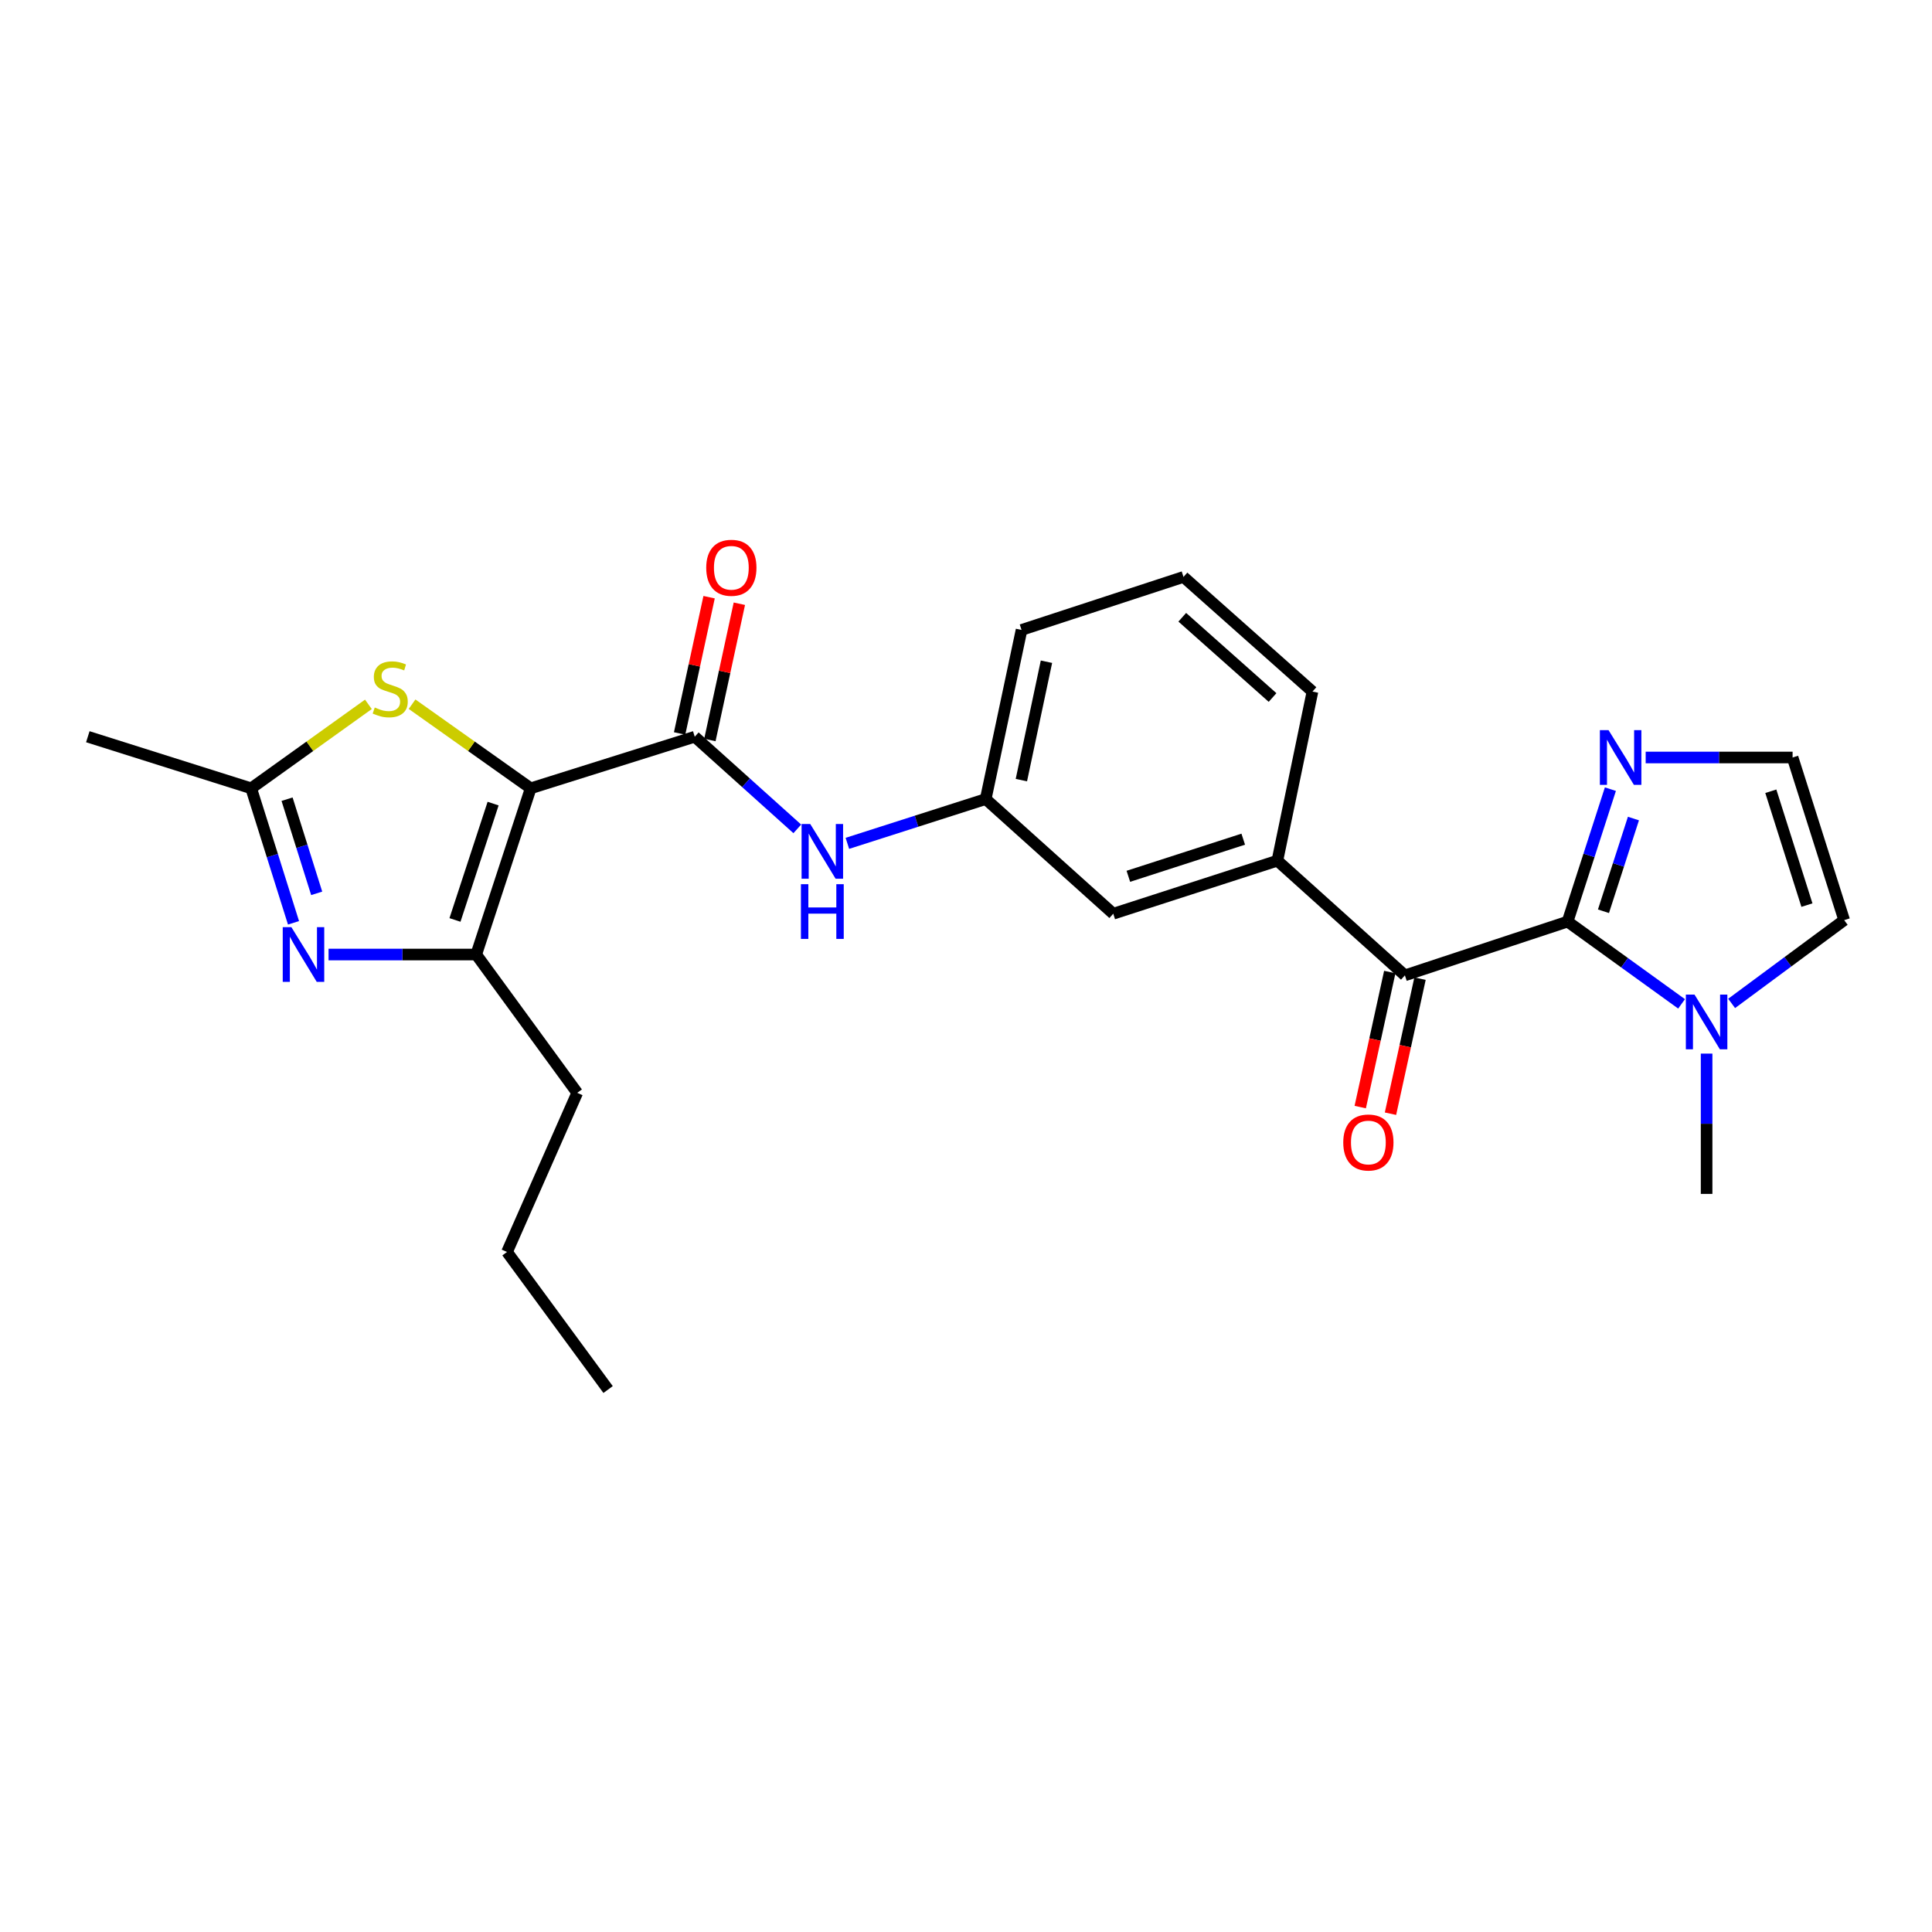<?xml version='1.0' encoding='iso-8859-1'?>
<svg version='1.1' baseProfile='full'
              xmlns='http://www.w3.org/2000/svg'
                      xmlns:rdkit='http://www.rdkit.org/xml'
                      xmlns:xlink='http://www.w3.org/1999/xlink'
                  xml:space='preserve'
width='1000px' height='1000px' viewBox='0 0 1000 1000'>
<!-- END OF HEADER -->
<rect style='opacity:1.0;fill:#FFFFFF;stroke:none' width='1000' height='1000' x='0' y='0'> </rect>
<path class='bond-1' d='M 274.69,408.029 L 246.493,494.062' style='fill:none;fill-rule:evenodd;stroke:#000000;stroke-width:6px;stroke-linecap:butt;stroke-linejoin:miter;stroke-opacity:1' />
<path class='bond-1' d='M 255.232,415.942 L 235.494,476.166' style='fill:none;fill-rule:evenodd;stroke:#000000;stroke-width:6px;stroke-linecap:butt;stroke-linejoin:miter;stroke-opacity:1' />
<path class='bond-3' d='M 274.69,408.029 L 359.602,381.327' style='fill:none;fill-rule:evenodd;stroke:#000000;stroke-width:6px;stroke-linecap:butt;stroke-linejoin:miter;stroke-opacity:1' />
<path class='bond-4' d='M 274.69,408.029 L 243.988,386.262' style='fill:none;fill-rule:evenodd;stroke:#000000;stroke-width:6px;stroke-linecap:butt;stroke-linejoin:miter;stroke-opacity:1' />
<path class='bond-4' d='M 243.988,386.262 L 213.285,364.495' style='fill:none;fill-rule:evenodd;stroke:#CCCC00;stroke-width:6px;stroke-linecap:butt;stroke-linejoin:miter;stroke-opacity:1' />
<path class='bond-0' d='M 811.379,477.021 L 727.17,504.844' style='fill:none;fill-rule:evenodd;stroke:#000000;stroke-width:6px;stroke-linecap:butt;stroke-linejoin:miter;stroke-opacity:1' />
<path class='bond-7' d='M 811.379,477.021 L 840.878,498.312' style='fill:none;fill-rule:evenodd;stroke:#000000;stroke-width:6px;stroke-linecap:butt;stroke-linejoin:miter;stroke-opacity:1' />
<path class='bond-7' d='M 840.878,498.312 L 870.378,519.602' style='fill:none;fill-rule:evenodd;stroke:#0000FF;stroke-width:6px;stroke-linecap:butt;stroke-linejoin:miter;stroke-opacity:1' />
<path class='bond-8' d='M 811.379,477.021 L 822.459,442.743' style='fill:none;fill-rule:evenodd;stroke:#000000;stroke-width:6px;stroke-linecap:butt;stroke-linejoin:miter;stroke-opacity:1' />
<path class='bond-8' d='M 822.459,442.743 L 833.538,408.466' style='fill:none;fill-rule:evenodd;stroke:#0000FF;stroke-width:6px;stroke-linecap:butt;stroke-linejoin:miter;stroke-opacity:1' />
<path class='bond-8' d='M 829.952,471.667 L 837.708,447.672' style='fill:none;fill-rule:evenodd;stroke:#000000;stroke-width:6px;stroke-linecap:butt;stroke-linejoin:miter;stroke-opacity:1' />
<path class='bond-8' d='M 837.708,447.672 L 845.464,423.678' style='fill:none;fill-rule:evenodd;stroke:#0000FF;stroke-width:6px;stroke-linecap:butt;stroke-linejoin:miter;stroke-opacity:1' />
<path class='bond-2' d='M 246.493,494.062 L 208.277,494.062' style='fill:none;fill-rule:evenodd;stroke:#000000;stroke-width:6px;stroke-linecap:butt;stroke-linejoin:miter;stroke-opacity:1' />
<path class='bond-2' d='M 208.277,494.062 L 170.061,494.062' style='fill:none;fill-rule:evenodd;stroke:#0000FF;stroke-width:6px;stroke-linecap:butt;stroke-linejoin:miter;stroke-opacity:1' />
<path class='bond-17' d='M 246.493,494.062 L 298.774,565.654' style='fill:none;fill-rule:evenodd;stroke:#000000;stroke-width:6px;stroke-linecap:butt;stroke-linejoin:miter;stroke-opacity:1' />
<path class='bond-25' d='M 151.92,477.647 L 140.965,442.838' style='fill:none;fill-rule:evenodd;stroke:#0000FF;stroke-width:6px;stroke-linecap:butt;stroke-linejoin:miter;stroke-opacity:1' />
<path class='bond-25' d='M 140.965,442.838 L 130.01,408.029' style='fill:none;fill-rule:evenodd;stroke:#000000;stroke-width:6px;stroke-linecap:butt;stroke-linejoin:miter;stroke-opacity:1' />
<path class='bond-25' d='M 163.92,462.394 L 156.252,438.027' style='fill:none;fill-rule:evenodd;stroke:#0000FF;stroke-width:6px;stroke-linecap:butt;stroke-linejoin:miter;stroke-opacity:1' />
<path class='bond-25' d='M 156.252,438.027 L 148.584,413.66' style='fill:none;fill-rule:evenodd;stroke:#000000;stroke-width:6px;stroke-linecap:butt;stroke-linejoin:miter;stroke-opacity:1' />
<path class='bond-9' d='M 359.602,381.327 L 386.141,405.175' style='fill:none;fill-rule:evenodd;stroke:#000000;stroke-width:6px;stroke-linecap:butt;stroke-linejoin:miter;stroke-opacity:1' />
<path class='bond-9' d='M 386.141,405.175 L 412.679,429.023' style='fill:none;fill-rule:evenodd;stroke:#0000FF;stroke-width:6px;stroke-linecap:butt;stroke-linejoin:miter;stroke-opacity:1' />
<path class='bond-13' d='M 367.434,383.022 L 375.064,347.756' style='fill:none;fill-rule:evenodd;stroke:#000000;stroke-width:6px;stroke-linecap:butt;stroke-linejoin:miter;stroke-opacity:1' />
<path class='bond-13' d='M 375.064,347.756 L 382.694,312.491' style='fill:none;fill-rule:evenodd;stroke:#FF0000;stroke-width:6px;stroke-linecap:butt;stroke-linejoin:miter;stroke-opacity:1' />
<path class='bond-13' d='M 351.77,379.633 L 359.4,344.368' style='fill:none;fill-rule:evenodd;stroke:#000000;stroke-width:6px;stroke-linecap:butt;stroke-linejoin:miter;stroke-opacity:1' />
<path class='bond-13' d='M 359.4,344.368 L 367.03,309.102' style='fill:none;fill-rule:evenodd;stroke:#FF0000;stroke-width:6px;stroke-linecap:butt;stroke-linejoin:miter;stroke-opacity:1' />
<path class='bond-6' d='M 190.683,364.567 L 160.347,386.298' style='fill:none;fill-rule:evenodd;stroke:#CCCC00;stroke-width:6px;stroke-linecap:butt;stroke-linejoin:miter;stroke-opacity:1' />
<path class='bond-6' d='M 160.347,386.298 L 130.01,408.029' style='fill:none;fill-rule:evenodd;stroke:#000000;stroke-width:6px;stroke-linecap:butt;stroke-linejoin:miter;stroke-opacity:1' />
<path class='bond-5' d='M 727.17,504.844 L 661.169,445.485' style='fill:none;fill-rule:evenodd;stroke:#000000;stroke-width:6px;stroke-linecap:butt;stroke-linejoin:miter;stroke-opacity:1' />
<path class='bond-16' d='M 719.342,503.132 L 711.699,538.079' style='fill:none;fill-rule:evenodd;stroke:#000000;stroke-width:6px;stroke-linecap:butt;stroke-linejoin:miter;stroke-opacity:1' />
<path class='bond-16' d='M 711.699,538.079 L 704.056,573.026' style='fill:none;fill-rule:evenodd;stroke:#FF0000;stroke-width:6px;stroke-linecap:butt;stroke-linejoin:miter;stroke-opacity:1' />
<path class='bond-16' d='M 734.998,506.556 L 727.355,541.503' style='fill:none;fill-rule:evenodd;stroke:#000000;stroke-width:6px;stroke-linecap:butt;stroke-linejoin:miter;stroke-opacity:1' />
<path class='bond-16' d='M 727.355,541.503 L 719.712,576.45' style='fill:none;fill-rule:evenodd;stroke:#FF0000;stroke-width:6px;stroke-linecap:butt;stroke-linejoin:miter;stroke-opacity:1' />
<path class='bond-20' d='M 130.01,408.029 L 45.455,381.327' style='fill:none;fill-rule:evenodd;stroke:#000000;stroke-width:6px;stroke-linecap:butt;stroke-linejoin:miter;stroke-opacity:1' />
<path class='bond-12' d='M 896.291,519.369 L 925.418,497.817' style='fill:none;fill-rule:evenodd;stroke:#0000FF;stroke-width:6px;stroke-linecap:butt;stroke-linejoin:miter;stroke-opacity:1' />
<path class='bond-12' d='M 925.418,497.817 L 954.545,476.264' style='fill:none;fill-rule:evenodd;stroke:#000000;stroke-width:6px;stroke-linecap:butt;stroke-linejoin:miter;stroke-opacity:1' />
<path class='bond-18' d='M 883.336,545.34 L 883.336,581.651' style='fill:none;fill-rule:evenodd;stroke:#0000FF;stroke-width:6px;stroke-linecap:butt;stroke-linejoin:miter;stroke-opacity:1' />
<path class='bond-18' d='M 883.336,581.651 L 883.336,617.962' style='fill:none;fill-rule:evenodd;stroke:#000000;stroke-width:6px;stroke-linecap:butt;stroke-linejoin:miter;stroke-opacity:1' />
<path class='bond-11' d='M 851.802,392.074 L 889.823,392.074' style='fill:none;fill-rule:evenodd;stroke:#0000FF;stroke-width:6px;stroke-linecap:butt;stroke-linejoin:miter;stroke-opacity:1' />
<path class='bond-11' d='M 889.823,392.074 L 927.844,392.074' style='fill:none;fill-rule:evenodd;stroke:#000000;stroke-width:6px;stroke-linecap:butt;stroke-linejoin:miter;stroke-opacity:1' />
<path class='bond-15' d='M 438.599,436.519 L 474.401,425.056' style='fill:none;fill-rule:evenodd;stroke:#0000FF;stroke-width:6px;stroke-linecap:butt;stroke-linejoin:miter;stroke-opacity:1' />
<path class='bond-15' d='M 474.401,425.056 L 510.203,413.593' style='fill:none;fill-rule:evenodd;stroke:#000000;stroke-width:6px;stroke-linecap:butt;stroke-linejoin:miter;stroke-opacity:1' />
<path class='bond-10' d='M 661.169,445.485 L 576.222,472.943' style='fill:none;fill-rule:evenodd;stroke:#000000;stroke-width:6px;stroke-linecap:butt;stroke-linejoin:miter;stroke-opacity:1' />
<path class='bond-10' d='M 643.498,434.355 L 584.035,453.575' style='fill:none;fill-rule:evenodd;stroke:#000000;stroke-width:6px;stroke-linecap:butt;stroke-linejoin:miter;stroke-opacity:1' />
<path class='bond-26' d='M 661.169,445.485 L 679.332,357.956' style='fill:none;fill-rule:evenodd;stroke:#000000;stroke-width:6px;stroke-linecap:butt;stroke-linejoin:miter;stroke-opacity:1' />
<path class='bond-27' d='M 927.844,392.074 L 954.545,476.264' style='fill:none;fill-rule:evenodd;stroke:#000000;stroke-width:6px;stroke-linecap:butt;stroke-linejoin:miter;stroke-opacity:1' />
<path class='bond-27' d='M 916.573,409.547 L 935.264,468.481' style='fill:none;fill-rule:evenodd;stroke:#000000;stroke-width:6px;stroke-linecap:butt;stroke-linejoin:miter;stroke-opacity:1' />
<path class='bond-14' d='M 576.222,472.943 L 510.203,413.593' style='fill:none;fill-rule:evenodd;stroke:#000000;stroke-width:6px;stroke-linecap:butt;stroke-linejoin:miter;stroke-opacity:1' />
<path class='bond-22' d='M 510.203,413.593 L 528.749,326.055' style='fill:none;fill-rule:evenodd;stroke:#000000;stroke-width:6px;stroke-linecap:butt;stroke-linejoin:miter;stroke-opacity:1' />
<path class='bond-22' d='M 528.663,403.784 L 541.645,342.507' style='fill:none;fill-rule:evenodd;stroke:#000000;stroke-width:6px;stroke-linecap:butt;stroke-linejoin:miter;stroke-opacity:1' />
<path class='bond-23' d='M 298.774,565.654 L 262.43,648.02' style='fill:none;fill-rule:evenodd;stroke:#000000;stroke-width:6px;stroke-linecap:butt;stroke-linejoin:miter;stroke-opacity:1' />
<path class='bond-19' d='M 679.332,357.956 L 612.575,298.615' style='fill:none;fill-rule:evenodd;stroke:#000000;stroke-width:6px;stroke-linecap:butt;stroke-linejoin:miter;stroke-opacity:1' />
<path class='bond-19' d='M 658.671,361.033 L 611.941,319.494' style='fill:none;fill-rule:evenodd;stroke:#000000;stroke-width:6px;stroke-linecap:butt;stroke-linejoin:miter;stroke-opacity:1' />
<path class='bond-21' d='M 612.575,298.615 L 528.749,326.055' style='fill:none;fill-rule:evenodd;stroke:#000000;stroke-width:6px;stroke-linecap:butt;stroke-linejoin:miter;stroke-opacity:1' />
<path class='bond-24' d='M 262.43,648.02 L 314.747,719.22' style='fill:none;fill-rule:evenodd;stroke:#000000;stroke-width:6px;stroke-linecap:butt;stroke-linejoin:miter;stroke-opacity:1' />
<path  class='atom-3' d='M 150.825 479.902
L 160.105 494.902
Q 161.025 496.382, 162.505 499.062
Q 163.985 501.742, 164.065 501.902
L 164.065 479.902
L 167.825 479.902
L 167.825 508.222
L 163.945 508.222
L 153.985 491.822
Q 152.825 489.902, 151.585 487.702
Q 150.385 485.502, 150.025 484.822
L 150.025 508.222
L 146.345 508.222
L 146.345 479.902
L 150.825 479.902
' fill='#0000FF'/>
<path  class='atom-5' d='M 193.976 366.198
Q 194.296 366.318, 195.616 366.878
Q 196.936 367.438, 198.376 367.798
Q 199.856 368.118, 201.296 368.118
Q 203.976 368.118, 205.536 366.838
Q 207.096 365.518, 207.096 363.238
Q 207.096 361.678, 206.296 360.718
Q 205.536 359.758, 204.336 359.238
Q 203.136 358.718, 201.136 358.118
Q 198.616 357.358, 197.096 356.638
Q 195.616 355.918, 194.536 354.398
Q 193.496 352.878, 193.496 350.318
Q 193.496 346.758, 195.896 344.558
Q 198.336 342.358, 203.136 342.358
Q 206.416 342.358, 210.136 343.918
L 209.216 346.998
Q 205.816 345.598, 203.256 345.598
Q 200.496 345.598, 198.976 346.758
Q 197.456 347.878, 197.496 349.838
Q 197.496 351.358, 198.256 352.278
Q 199.056 353.198, 200.176 353.718
Q 201.336 354.238, 203.256 354.838
Q 205.816 355.638, 207.336 356.438
Q 208.856 357.238, 209.936 358.878
Q 211.056 360.478, 211.056 363.238
Q 211.056 367.158, 208.416 369.278
Q 205.816 371.358, 201.456 371.358
Q 198.936 371.358, 197.016 370.798
Q 195.136 370.278, 192.896 369.358
L 193.976 366.198
' fill='#CCCC00'/>
<path  class='atom-8' d='M 877.076 514.795
L 886.356 529.795
Q 887.276 531.275, 888.756 533.955
Q 890.236 536.635, 890.316 536.795
L 890.316 514.795
L 894.076 514.795
L 894.076 543.115
L 890.196 543.115
L 880.236 526.715
Q 879.076 524.795, 877.836 522.595
Q 876.636 520.395, 876.276 519.715
L 876.276 543.115
L 872.596 543.115
L 872.596 514.795
L 877.076 514.795
' fill='#0000FF'/>
<path  class='atom-9' d='M 832.577 377.914
L 841.857 392.914
Q 842.777 394.394, 844.257 397.074
Q 845.737 399.754, 845.817 399.914
L 845.817 377.914
L 849.577 377.914
L 849.577 406.234
L 845.697 406.234
L 835.737 389.834
Q 834.577 387.914, 833.337 385.714
Q 832.137 383.514, 831.777 382.834
L 831.777 406.234
L 828.097 406.234
L 828.097 377.914
L 832.577 377.914
' fill='#0000FF'/>
<path  class='atom-10' d='M 419.379 426.508
L 428.659 441.508
Q 429.579 442.988, 431.059 445.668
Q 432.539 448.348, 432.619 448.508
L 432.619 426.508
L 436.379 426.508
L 436.379 454.828
L 432.499 454.828
L 422.539 438.428
Q 421.379 436.508, 420.139 434.308
Q 418.939 432.108, 418.579 431.428
L 418.579 454.828
L 414.899 454.828
L 414.899 426.508
L 419.379 426.508
' fill='#0000FF'/>
<path  class='atom-10' d='M 414.559 457.66
L 418.399 457.66
L 418.399 469.7
L 432.879 469.7
L 432.879 457.66
L 436.719 457.66
L 436.719 485.98
L 432.879 485.98
L 432.879 472.9
L 418.399 472.9
L 418.399 485.98
L 414.559 485.98
L 414.559 457.66
' fill='#0000FF'/>
<path  class='atom-14' d='M 365.54 293.878
Q 365.54 287.078, 368.9 283.278
Q 372.26 279.478, 378.54 279.478
Q 384.82 279.478, 388.18 283.278
Q 391.54 287.078, 391.54 293.878
Q 391.54 300.758, 388.14 304.678
Q 384.74 308.558, 378.54 308.558
Q 372.3 308.558, 368.9 304.678
Q 365.54 300.798, 365.54 293.878
M 378.54 305.358
Q 382.86 305.358, 385.18 302.478
Q 387.54 299.558, 387.54 293.878
Q 387.54 288.318, 385.18 285.518
Q 382.86 282.678, 378.54 282.678
Q 374.22 282.678, 371.86 285.478
Q 369.54 288.278, 369.54 293.878
Q 369.54 299.598, 371.86 302.478
Q 374.22 305.358, 378.54 305.358
' fill='#FF0000'/>
<path  class='atom-17' d='M 695.268 591.349
Q 695.268 584.549, 698.628 580.749
Q 701.988 576.949, 708.268 576.949
Q 714.548 576.949, 717.908 580.749
Q 721.268 584.549, 721.268 591.349
Q 721.268 598.229, 717.868 602.149
Q 714.468 606.029, 708.268 606.029
Q 702.028 606.029, 698.628 602.149
Q 695.268 598.269, 695.268 591.349
M 708.268 602.829
Q 712.588 602.829, 714.908 599.949
Q 717.268 597.029, 717.268 591.349
Q 717.268 585.789, 714.908 582.989
Q 712.588 580.149, 708.268 580.149
Q 703.948 580.149, 701.588 582.949
Q 699.268 585.749, 699.268 591.349
Q 699.268 597.069, 701.588 599.949
Q 703.948 602.829, 708.268 602.829
' fill='#FF0000'/>
</svg>
